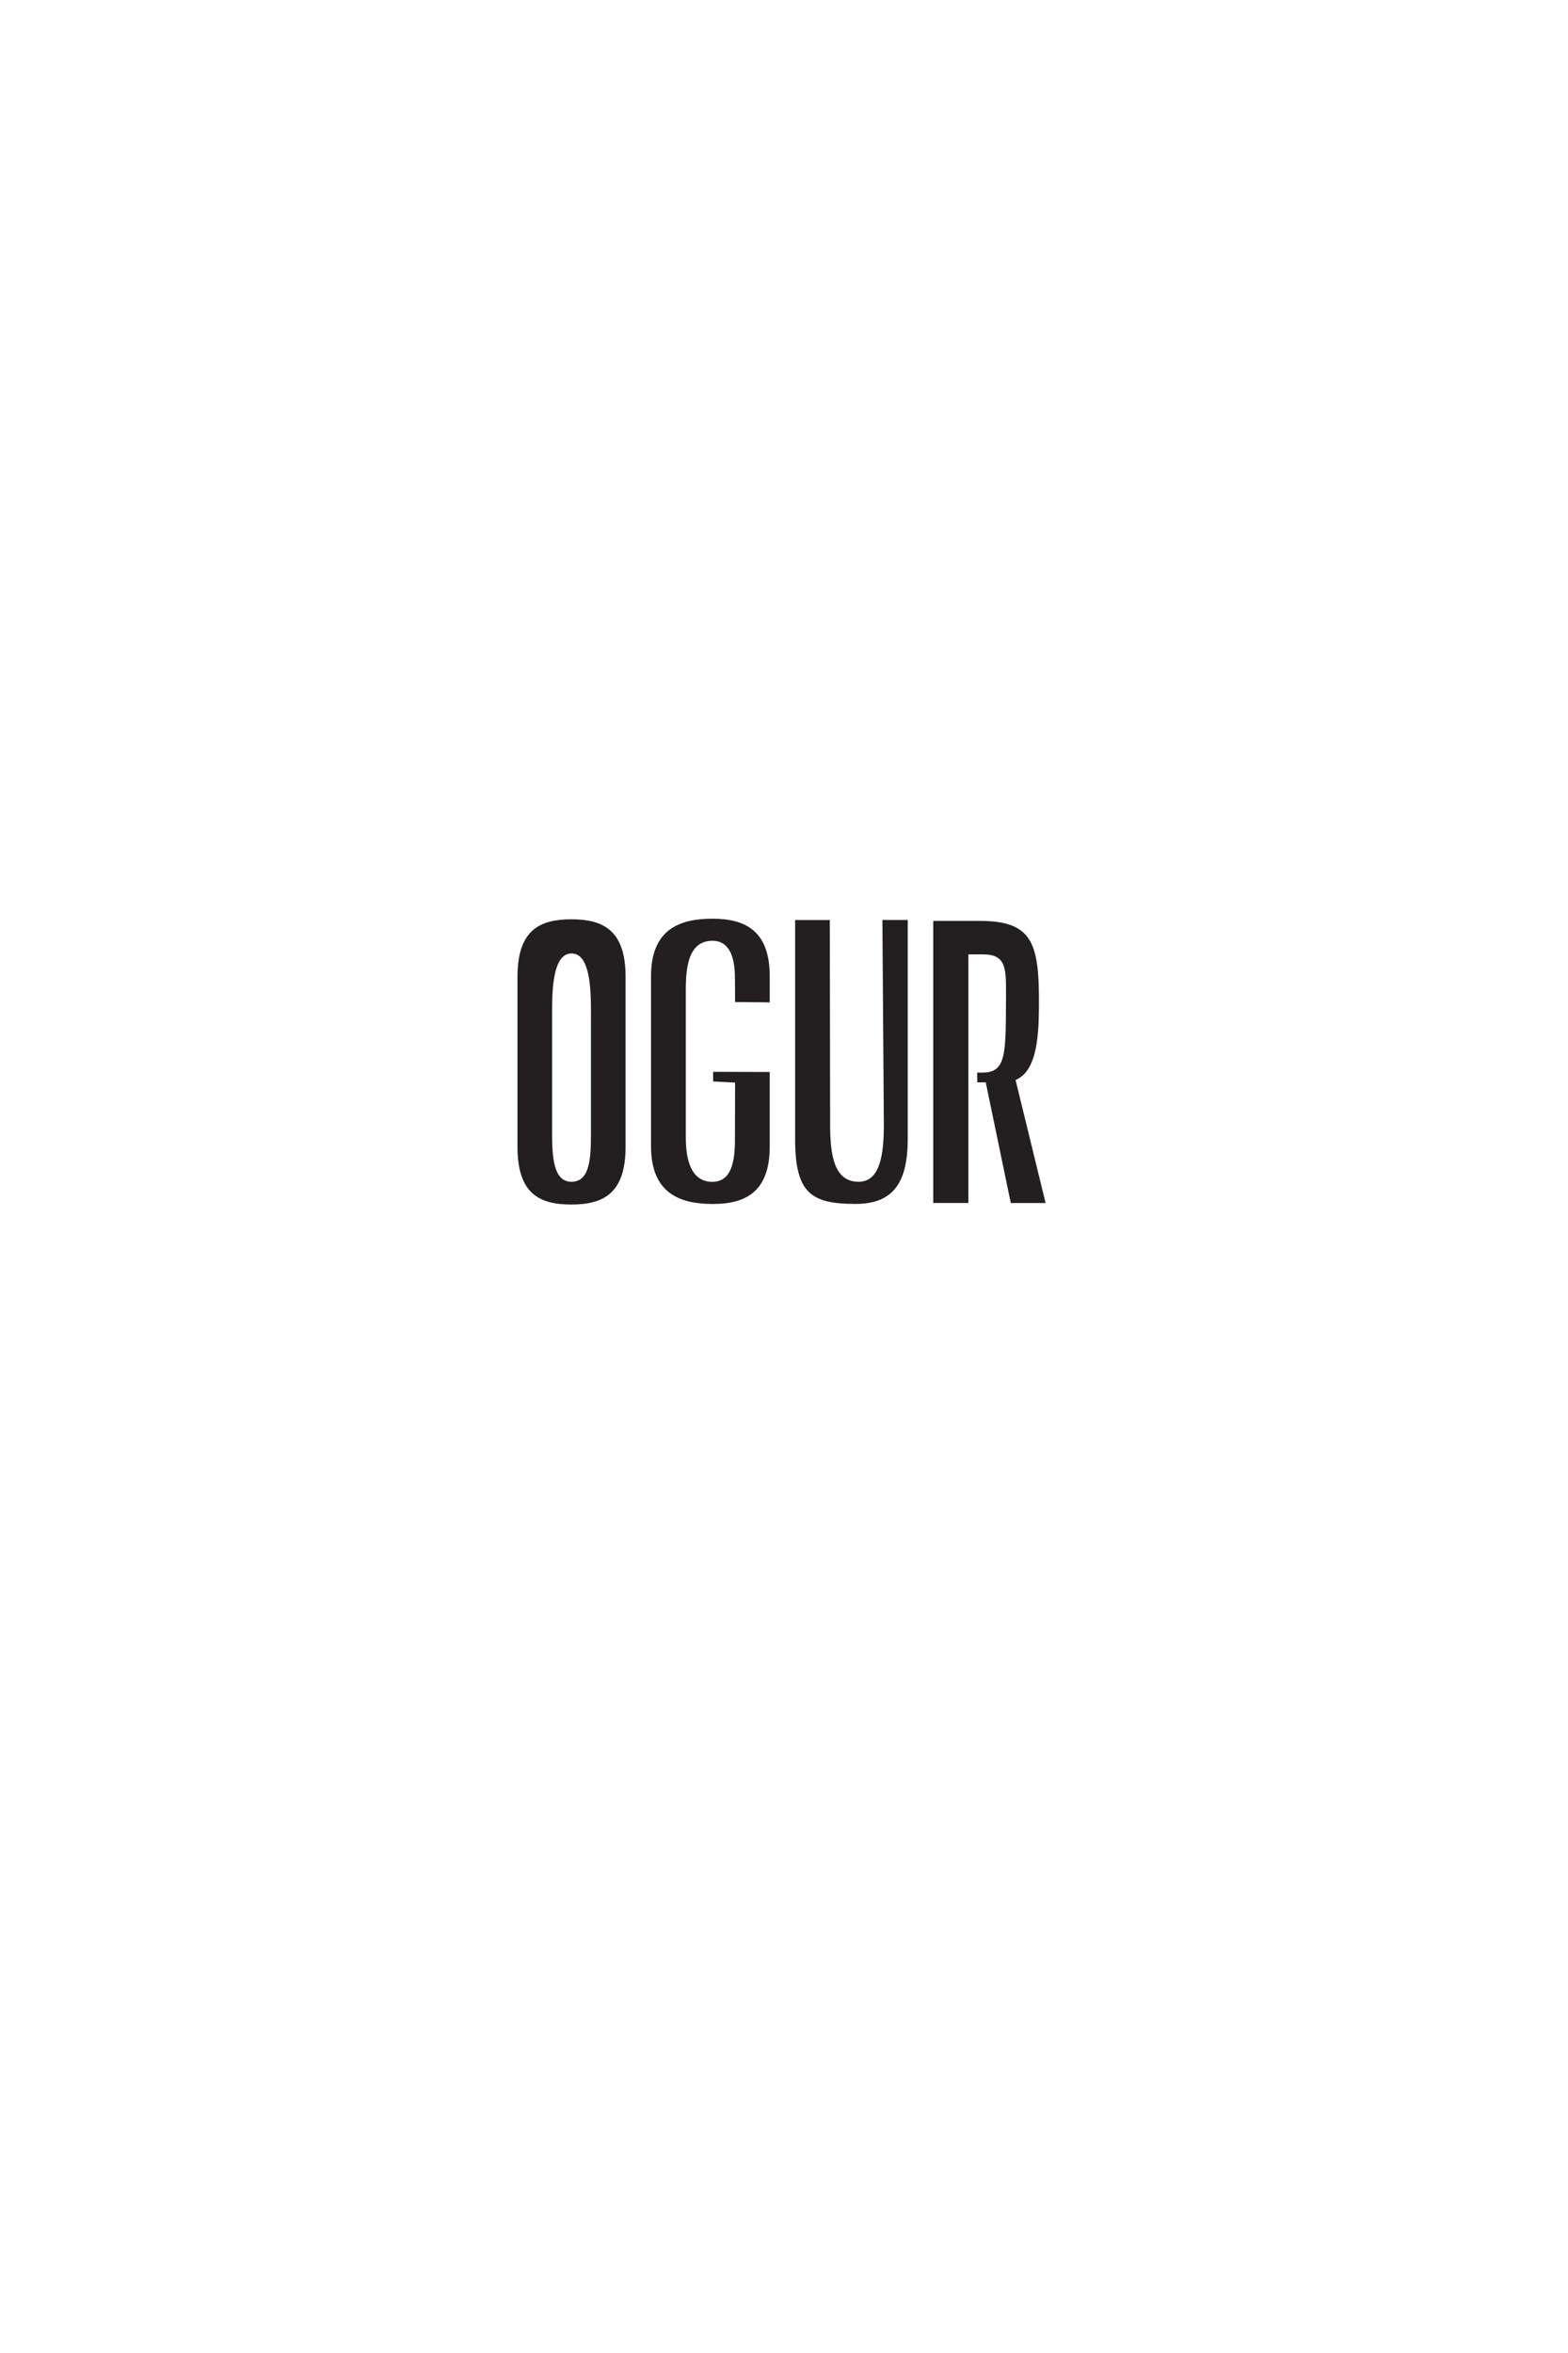 <svg viewBox="0 0 283.46 425.2" version="1.1" xmlns="http://www.w3.org/2000/svg">
  
  <defs>
    <style>
      .st0 {
        fill: #231f20;
      }

      .st1 {
        fill: #ed1c24;
      }

      .st1, .st2 {
        display: none;
      }
    </style>
  </defs>
  <g class="st2" id="og">
    <g>
      <path d="M97.58,209.67v-30.72c0-8.46,5.04-10.38,10.74-10.38s10.8,1.92,10.8,10.38v30.72c0,8.46-5.04,10.44-10.8,10.44s-10.74-1.92-10.74-10.44ZM108.32,219.51c3.36,0,3.54-4.26,3.54-8.76v-32.82c0-4.02-.18-8.76-3.54-8.76s-3.48,4.74-3.48,8.76v32.82c0,4.02.18,8.76,3.48,8.76Z" class="st0"></path>
      <path d="M122.48,178.96c0-8.52,6.24-10.38,12.12-10.38s11.34,2.16,11.34,10.38v4.74l-7.26-.06v-7.68c0-3.9-1.02-6.78-4.08-6.78-4.26,0-4.8,4.68-4.8,8.76v33.54c0,4.08.96,8.04,4.8,8.04,3.48,0,4.08-3.78,4.08-7.62v-16.2l-5.4,1.14v-1.74h12.66v14.64c0,8.22-5.4,10.38-11.28,10.38s-12.18-1.86-12.18-10.44v-30.72Z" class="st0"></path>
      <path d="M149.54,169.18h7.26v39.96c0,5.34.66,10.32,5.16,10.32,6.3,0,8.52-4.14,8.4-11.22l-.84-39.06h1.38v39.18c0,7.92-2.64,11.76-9.42,11.76-8.04,0-11.94-1.92-11.94-11.76v-39.18Z" class="st0"></path>
      <path d="M175.04,169.18h10.2c10.2,0,11.7,3.78,11.7,14.22,0,5.4-.12,11.46-4.62,13.14l5.94,22.92h-7.5l-4.98-21.9h-3.42v21.9h-7.32v-50.28ZM185.24,197.01c4.56-.06,4.56-9.18,4.56-13.68s.3-13.56-4.56-13.56h-2.88v27.24h2.88Z" class="st0"></path>
    </g>
  </g>
  <g class="st2" id="Layer_3">
    <g>
      <path d="M93.29,210.51v-30.72c0-8.46,5.04-10.38,10.74-10.38s10.8,1.92,10.8,10.38v30.72c0,8.46-5.04,10.44-10.8,10.44s-10.74-1.92-10.74-10.44ZM104.03,218.35c3.36,0,3.54-2.26,3.54-6.76v-32.82c0-4.02-.18-6.76-3.54-6.76s-3.48,2.74-3.48,6.76v32.82c0,4.02.18,6.76,3.48,6.76Z" class="st0"></path>
      <path d="M118.19,179.79c0-8.52,6.24-10.38,12.12-10.38s11.34,2.16,11.34,10.38v4.74l-7.26-.06v-7.68c0-3.9-1.02-4.78-4.08-4.78-4.26,0-4.8,2.68-4.8,6.76v33.54c0,4.08.96,6.04,4.8,6.04,3.48,0,4.08-1.78,4.08-5.62v-14.2l-5.4,1.14v-3.74h12.66v14.64c0,8.22-5.4,10.38-11.28,10.38s-12.18-1.86-12.18-10.44v-30.72Z" class="st0"></path>
      <path d="M145.25,170.01h7.26v39.96c0,5.34.66,8.32,5.16,8.32,6.3,0,6.52-2.14,6.4-9.22l-.84-39.06h3.38v39.18c0,7.92-2.64,11.76-9.42,11.76-8.04,0-11.94-1.92-11.94-11.76v-39.18Z" class="st0"></path>
      <path d="M170.74,170.01h10.2c10.2,0,11.7,3.78,11.7,14.22,0,5.4-.12,11.46-4.62,13.14l5.94,22.92h-7.5l-4.98-21.9h-3.42v21.9h-7.32v-50.28ZM180.94,195.85c4.56-.06,4.56-7.18,4.56-11.68s.3-11.56-4.56-11.56h-2.88v23.24h2.88Z" class="st0"></path>
      <path d="M164.92,55.76h9.32c9.32,0,10.69,3.83,10.69,14.42,0,5.48-.11,11.62-4.22,13.32l5.43,23.24h-6.85l-4.55-22.2h-3.13v22.2h-6.69v-50.98ZM174.24,81.95c4.17-.06,4.17-7.28,4.17-11.84s.27-11.72-4.17-11.72h-2.63v23.56h2.63Z" class="st0"></path>
    </g>
  </g>
  <g class="st2" data-name="og" id="og1">
    <path d="M93.54,333.22v-30.72c0-8.46,4.04-10.38,9.74-10.38s9.8,1.92,9.8,10.38v30.72c0,8.46-4.04,10.44-9.8,10.44s-9.74-1.92-9.74-10.44ZM103.28,341.06c3.36,0,3.54-4.26,3.54-8.76v-23.51c0-4.02-.15-10.5-3.51-10.5s-3.51,6.48-3.51,10.5v23.51c0,4.02.18,8.76,3.48,8.76Z" class="st0"></path>
    <path d="M117.68,302.39c0-8.52,5.24-10.38,11.12-10.38s10.34,2.16,10.34,10.38v4.74l-6.26-.06v-5.68c0-3.9-1.02-6.78-4.08-6.78-4.26,0-4.8,4.68-4.8,8.76v29.54c0,4.08.96,8.04,4.8,8.04,3.48,0,4.08-3.78,4.08-7.62v-12.88l-3.97-.21v-1.74l10.23.03v14.64c0,8.22-4.4,10.38-10.28,10.38s-11.18-1.86-11.18-10.44v-30.72Z" class="st0"></path>
    <path d="M143.74,292.25h6.26v38.32c0,5.34.66,10.34,5.16,10.32,3.89-.02,4.55-4.96,4.55-10.31l-.2-38.34h4.58v39.55c0,7.92-2.64,11.76-9.42,11.76-8.04,0-10.94-1.92-10.94-11.76v-39.54Z" class="st0"></path>
    <path d="M183.98,320c4.5-1.68,4.62-7.74,4.62-13.14,0-10.44-.5-14.46-10.7-14.46h-9.2v50.98h6.32v-45.14h2.88c4.86,0,4.56,4.18,4.56,8.56s-.01,13.23-4.3,13.64h.15s.13.58.13.58l4.98,22.36h6.5l-5.94-23.38Z"></path>
  </g>
  <g class="st2" id="og_copy">
    <path d="M93.72,105.25v-30.72c0-8.46,4.04-10.38,9.74-10.38s9.8,1.92,9.8,10.38v30.72c0,8.46-4.04,10.44-9.8,10.44s-9.74-1.92-9.74-10.44ZM103.46,113.09c3.36,0,3.54-4.26,3.54-8.76v-23.51c0-4.02-.15-10.5-3.51-10.5s-3.51,6.48-3.51,10.5v23.51c0,4.02.18,8.76,3.48,8.76Z" class="st0"></path>
    <path d="M117.86,74.42c0-8.52,5.24-10.38,11.12-10.38s10.34,2.16,10.34,10.38v4.74l-6.26-.06v-5.68c0-3.9-1.02-6.78-4.08-6.78-4.26,0-4.8,4.68-4.8,8.76v29.54c0,4.08.96,8.04,4.8,8.04,3.48,0,4.08-3.78,4.08-7.62v-12.88l-3.97-.21v-1.74l10.23.03v14.64c0,8.22-4.4,10.38-10.28,10.38s-11.18-1.86-11.18-10.44v-30.72Z" class="st0"></path>
    <path d="M143.92,64.28h6.26v38.32c0,5.34.66,10.34,5.16,10.32,3.89-.02,4.55-4.96,4.55-10.31l-.2-38.34h4.58v39.55c0,7.92-2.64,11.76-9.42,11.76-8.04,0-10.94-1.92-10.94-11.76v-39.54Z" class="st0"></path>
    <path d="M183.91,92.06c4.11-1.7,4.22-7.85,4.22-13.32,0-10.58-1.37-14.42-10.69-14.42h-8.42s0,50.97,0,50.97h6.35s0-21.96,0-21.96h0v-2.95h0v-20.01s2.63,0,2.63,0c4.44,0,4.17,3.87,4.17,8.31s0,11.99-4.17,12.05h-1.03v2.36h1.52l4.55,22.2h6.29l-5.43-23.24Z" class="st0"></path>
  </g>
  <g class="st2" id="og_vf_2">
    <path d="M111.5,183.86v-30.72c0-8.46,4.04-10.38,9.74-10.38s9.8,1.92,9.8,10.38v30.72c0,8.46-4.04,10.44-9.8,10.44s-9.74-1.92-9.74-10.44ZM121.24,191.7c3.36,0,3.54-4.26,3.54-8.76v-23.51c0-4.02-.15-10.5-3.51-10.5s-3.51,6.48-3.51,10.5v23.51c0,4.02.18,8.76,3.48,8.76Z" class="st0"></path>
    <path d="M135.64,153.03c0-8.52,5.24-10.38,11.12-10.38s10.34,2.16,10.34,10.38v4.74l-6.26-.06v-5.68c0-3.9-1.02-6.78-4.08-6.78-4.26,0-4.8,4.68-4.8,8.76v29.54c0,4.08.96,8.04,4.8,8.04,3.48,0,4.08-3.78,4.08-7.62v-11.71s-3.97-.21-3.97-.21v-1.74l10.23.03v13.47c0,8.22-4.4,10.38-10.28,10.38s-11.18-1.86-11.18-10.44v-30.72Z" class="st0"></path>
    <path d="M161.7,142.89h6.26v38.32c0,5.34.66,10.34,5.16,10.32,3.89-.02,4.55-4.96,4.55-10.31l-.2-38.34h4.58v39.55c0,7.92-2.64,11.76-9.42,11.76-8.04,0-10.94-1.92-10.94-11.76v-39.54Z" class="st0"></path>
    <path d="M201.69,170.67c4.11-1.7,4.22-7.85,4.22-13.32,0-10.58-1.37-14.42-10.69-14.42h-8.42s0,50.97,0,50.97h6.35s0-21.96,0-21.96h0v-2.95h0v-20.01s2.63,0,2.63,0c4.44,0,4.17,3.87,4.17,8.31s0,12.99-4.17,13.05h-1.03v1.36h1.52l4.55,22.2h6.29l-5.43-23.24Z" class="st0"></path>
  </g>
  <g class="st2" id="Layer_13">
    <path d="M107.87,188.56v-30.72c0-8.46,4.04-10.38,9.74-10.38s9.8,1.92,9.8,10.38v30.72c0,8.46-4.04,10.44-9.8,10.44s-9.74-1.92-9.74-10.44ZM117.61,196.4c3.36,0,3.54-4.26,3.54-8.76v-23.51c0-4.02-.15-10.5-3.51-10.5s-3.51,6.48-3.51,10.5v23.51c0,4.02.18,8.76,3.48,8.76Z" class="st0"></path>
    <path d="M132.01,157.73c0-8.52,5.24-10.38,11.12-10.38s10.34,2.16,10.34,10.38v4.74l-6.26-.06-.03-4.29c0-3.9-1.02-6.78-4.08-6.78-4.26,0-4.8,4.68-4.8,8.76,0,11.28.03,18.43.03,28.15,0,4.08.96,8.04,4.8,8.04,3.48,0,4.08-3.78,4.08-7.62v-11.71s-3.97-.21-3.97-.21v-1.74l10.23.03v13.47c0,8.22-4.4,10.38-10.28,10.38s-11.18-1.86-11.18-10.44v-30.72Z" class="st0"></path>
    <path d="M158.07,147.59h6.26v38.32c0,5.34.66,10.34,5.16,10.32,3.89-.02,4.55-4.96,4.55-10.31l-.2-38.34h4.58v39.55c0,7.92-2.64,11.76-9.42,11.76-8.04,0-10.94-1.92-10.94-11.76v-39.54Z" class="st0"></path>
    <path d="M198.06,176.37c4.11-1.7,4.22-8.85,4.22-14.32,0-10.58-1.37-14.42-10.69-14.42h-8.42s0,50.97,0,50.97h6.35s0-21.96,0-21.96h0v-2.95h0v-20.01s2.63,0,2.63,0c4.44,0,4.19,2.77,4.17,8.31-.04,9.78,0,12.99-4.17,13.05h-1.03l.02,1.77h1.52l4.53,21.8h6.29l-5.43-22.24Z" class="st0"></path>
  </g>
  <g id="_x32_.0">
    <path d="M93.55,207.22v-30.72c0-8.46,4.04-10.38,9.74-10.38s9.8,1.92,9.8,10.38v30.72c0,8.46-4.04,10.44-9.8,10.44s-9.74-1.92-9.74-10.44ZM103.29,213.55c3.36,0,3.54-4.26,3.54-8.76,0-9.6,0-10.9,0-22,0-4.02-.15-10.5-3.51-10.5s-3.51,6.48-3.51,10.5c0,11.1,0,12.4,0,22,0,4.02.18,8.76,3.48,8.76Z" class="st0"></path>
    <path d="M117.69,176.39c0-8.52,5.24-10.38,11.12-10.38s10.34,2.16,10.34,10.38v4.74l-6.26-.06-.03-4.29c0-3.9-1.02-6.78-4.08-6.78-4.26,0-4.8,4.68-4.8,8.76,0,11.28,0,17.04,0,26.76,0,4.08.96,8.04,4.8,8.04,3.48,0,4.08-3.78,4.08-7.62l.03-10.31-3.97-.21v-1.74l10.23.03v13.47c0,8.22-4.4,10.38-10.28,10.38s-11.18-1.86-11.18-10.44v-30.72Z" class="st0"></path>
    <path d="M143.75,166.25h6.26l.06,36.98c0,5.34.66,10.34,5.16,10.32,3.89-.02,4.55-4.96,4.55-10.31l-.26-37h4.58v39.55c0,7.92-2.64,11.76-9.42,11.76-8.04,0-10.94-1.92-10.94-11.76v-39.54Z" class="st0"></path>
    <path d="M183.6,195.15c4.11-1.7,4.22-8.85,4.22-14.32,0-10.58-1.37-14.42-10.69-14.42h-8.42s0,50.97,0,50.97h6.35s0-21.96,0-21.96h0v-2.95h0v-20.01s2.63,0,2.63,0c4.44,0,4.19,2.77,4.17,8.31-.04,9.78,0,12.99-4.17,13.05h-1.03l.02,1.77h1.52l4.53,21.8h6.29l-5.43-22.24Z" class="st0"></path>
    <rect height="8.59" width="4.6" y="204.7" x="113.09" class="st1"></rect>
    <rect height="8.59" width="4.6" y="204.97" x="139.15" class="st1"></rect>
    <rect height="8.59" width="4.6" y="204.97" x="164.11" class="st1"></rect>
  </g>
  <g class="st2" id="_x32_.0_copy">
    <path d="M88.05,274.27v-30.72c0-8.46,4.04-10.38,9.74-10.38s9.8,1.92,9.8,10.38v30.72c0,8.46-4.04,10.44-9.8,10.44s-9.74-1.92-9.74-10.44ZM97.79,280.6c3.36,0,3.54-4.26,3.54-8.76,0-9.6,0-10.9,0-22,0-4.02-.15-10.5-3.51-10.5s-3.51,6.48-3.51,10.5c0,11.1,0,12.4,0,22,0,4.02.18,8.76,3.48,8.76Z" class="st0"></path>
    <path d="M115.72,243.44c0-8.52,5.24-10.38,11.12-10.38s10.34,2.16,10.34,10.38v4.74l-6.26-.06-.03-4.29c0-3.9-1.02-6.78-4.08-6.78-4.26,0-4.8,4.68-4.8,8.76,0,11.28,0,17.04,0,26.76,0,4.08.96,8.04,4.8,8.04,3.48,0,4.08-3.78,4.08-7.62l.03-10.31-3.97-.21v-1.74l10.23.03v13.47c0,8.22-4.4,10.38-10.28,10.38s-11.18-1.86-11.18-10.44v-30.72Z" class="st0"></path>
    <path d="M145.25,233.3h6.26l.06,36.98c0,5.34.66,10.34,5.16,10.32,3.89-.02,4.55-4.96,4.55-10.31l-.26-37h4.58v39.55c0,7.92-2.64,11.76-9.42,11.76-8.04,0-10.94-1.92-10.94-11.76v-39.54Z" class="st0"></path>
    <path d="M188.57,262.08c4.11-1.7,4.22-8.85,4.22-14.32,0-10.58-1.37-14.42-10.69-14.42h-8.42s0,50.97,0,50.97h6.35s0-21.96,0-21.96h0v-2.95h0v-20.01s2.63,0,2.63,0c4.44,0,4.19,2.77,4.17,8.31-.04,9.78,0,12.99-4.17,13.05h-1.03l.02,1.77h1.52l4.53,21.8h6.29l-5.43-22.24Z" class="st0"></path>
    <rect height="8.59" width="8.07" y="273.97" x="165.61" class="st1"></rect>
    <rect height="8.59" width="8.07" y="273.97" x="137.18" class="st1"></rect>
    <rect height="8.59" width="8.07" y="274.3" x="107.66" class="st1"></rect>
  </g>
  <g class="st2" id="og_v2_r">
    <path d="M97.59,147.38v-30.72c0-8.46,4.04-10.38,9.74-10.38s9.8,1.92,9.8,10.38v30.72c0,8.46-4.04,10.44-9.8,10.44s-9.74-1.92-9.74-10.44ZM107.33,155.22c3.36,0,3.54-4.26,3.54-8.76v-23.51c0-4.02-.15-10.5-3.51-10.5s-3.51,6.48-3.51,10.5v23.51c0,4.02.18,8.76,3.48,8.76Z" class="st0"></path>
    <path d="M121.73,116.55c0-8.52,5.24-10.38,11.12-10.38s10.34,2.16,10.34,10.38v4.74l-6.26-.06v-5.68c0-3.9-1.02-6.78-4.08-6.78-4.26,0-4.8,4.68-4.8,8.76v29.54c0,4.08.96,8.04,4.8,8.04,3.48,0,4.08-3.78,4.08-7.62v-12.88l-3.97-.21v-1.74l10.23.03v14.64c0,8.22-4.4,10.38-10.28,10.38s-11.18-1.86-11.18-10.44v-30.72Z" class="st0"></path>
    <path d="M147.79,106.41h6.26v38.32c0,5.34.66,10.34,5.16,10.32,3.89-.02,4.55-4.96,4.55-10.31l-.2-38.34h4.58v39.55c0,7.92-2.64,11.76-9.42,11.76-8.04,0-10.94-1.92-10.94-11.76v-39.54Z" class="st0"></path>
    <path d="M172.73,106.45h9.32c9.32,0,10.69,3.81,10.69,14.32,0,5.44-.11,11.54-4.22,13.23l5.43,23.08h-6.85l-4.55-22.05h-3.13v22.05h-6.69v-50.63ZM182.05,132.47c4.17-.06,4.17-7.23,4.17-11.76s.27-11.64-4.17-11.64h-2.63v23.4h2.63Z" class="st0"></path>
  </g>
  <g class="st2" id="og_v3_r_copy">
    <path d="M97.59,147.38v-30.72c0-8.46,4.04-10.38,9.74-10.38s9.8,1.92,9.8,10.38v30.72c0,8.46-4.04,10.44-9.8,10.44s-9.74-1.92-9.74-10.44ZM107.33,155.22c3.36,0,3.54-4.26,3.54-8.76v-23.51c0-4.02-.15-10.5-3.51-10.5s-3.51,6.48-3.51,10.5v23.51c0,4.02.18,8.76,3.48,8.76Z" class="st0"></path>
    <path d="M121.73,116.55c0-8.52,5.24-10.38,11.12-10.38s10.34,2.16,10.34,10.38v4.74l-6.26-.06v-5.68c0-3.9-1.02-6.78-4.08-6.78-4.26,0-4.8,4.68-4.8,8.76v29.54c0,4.08.96,8.04,4.8,8.04,3.48,0,4.08-3.78,4.08-7.62l.03-12.4-3.97-.21-.03-2.22,10.23.03v14.64c0,8.22-4.4,10.38-10.28,10.38s-11.18-1.86-11.18-10.44v-30.72Z" class="st0"></path>
    <path d="M147.79,106.41h6.26v38.32c0,5.34.66,10.34,5.16,10.32,3.89-.02,4.55-4.96,4.55-10.31l-.2-38.34h4.58v39.55c0,7.92-2.64,11.76-9.42,11.76-8.04,0-10.94-1.92-10.94-11.76v-39.54Z" class="st0"></path>
    <path d="M172.73,106.45h9.32c9.32,0,10.69,3.81,10.69,14.32,0,5.44-.11,11.54-4.22,13.23l5.43,23.08h-6.85l-4.55-22.05h-3.13v22.05h-6.69v-50.63ZM182.05,132.47c4.17-.06,4.17-7.23,4.17-11.76s.27-7.97-4.17-7.97h-2.63v19.73h2.63Z" class="st0"></path>
  </g>
  <g class="st2" id="og_v4">
    <path d="M97.59,147.38v-30.72c0-8.46,4.04-10.38,9.74-10.38s9.8,1.92,9.8,10.38v30.72c0,8.46-4.04,10.44-9.8,10.44s-9.74-1.92-9.74-10.44ZM107.33,155.22c3.36,0,3.54-4.26,3.54-8.76v-23.51c0-4.02-.15-10.5-3.51-10.5s-3.51,6.48-3.51,10.5v23.51c0,4.02.18,8.76,3.48,8.76Z" class="st0"></path>
    <path d="M121.73,116.55c0-8.52,5.24-10.38,11.12-10.38s10.34,2.16,10.34,10.38v4.74l-6.26-.06-.03-1.99c0-3.9-1.02-6.78-4.08-6.78-4.26,0-4.8,4.68-4.8,8.76,0,11.28.03,16.14.03,25.85,0,4.08.96,8.04,4.8,8.04,3.48,0,4.08-3.78,4.08-7.62l.03-12.4-3.97-.21-.03-2.22,10.23.03v14.64c0,8.22-4.4,10.38-10.28,10.38s-11.18-1.86-11.18-10.44v-30.72Z" class="st0"></path>
    <path d="M147.79,106.41h6.26v38.32c0,5.34.66,10.34,5.16,10.32,3.89-.02,4.55-4.96,4.55-10.31l-.2-38.34h4.58v39.55c0,7.92-2.64,11.76-9.42,11.76-8.04,0-10.94-1.92-10.94-11.76v-39.54Z" class="st0"></path>
    <path d="M172.73,106.45h9.32c9.32,0,10.69,3.81,10.69,14.32,0,5.44-.11,11.54-4.22,13.23l5.43,23.08h-6.85l-4.55-22.05h-3.13v22.05h-6.69v-50.63ZM182.05,132.47c4.17-.06,4.17-7.23,4.17-11.76s.27-8.25-4.17-8.25h-2.63v20.01h2.63Z" class="st0"></path>
  </g>
  <g class="st2" id="og_v5">
    <path d="M97.59,147.38v-30.72c0-8.46,4.04-10.38,9.74-10.38s9.8,1.92,9.8,10.38v30.72c0,8.46-4.04,10.44-9.8,10.44s-9.74-1.92-9.74-10.44ZM107.33,151.53c3.36,0,3.54-4.26,3.54-8.76,0-9.6,0-8.72,0-19.82,0-4.02-.15-10.5-3.51-10.5s-3.51,6.48-3.51,10.5c0,11.1,0,10.22,0,19.82,0,4.02.18,8.76,3.48,8.76Z" class="st0"></path>
    <path d="M121.73,116.55c0-8.52,5.24-10.38,11.12-10.38s10.34,2.16,10.34,10.38v4.74l-6.26-.06-.03-1.99c0-3.9-1.02-6.78-4.08-6.78-4.26,0-4.8,4.68-4.8,8.76,0,11.28,0,12.56,0,22.28,0,4.08.96,8.04,4.8,8.04,3.48,0,4.08-3.78,4.08-7.62l.06-8.83-3.97-.21-.03-2.22,10.23.03v14.64c0,8.22-4.4,10.38-10.28,10.38s-11.18-1.86-11.18-10.44v-30.72Z" class="st0"></path>
    <path d="M147.79,106.41h6.26l-.02,34.73c0,5.34.66,10.34,5.16,10.32,3.89-.02,4.55-4.96,4.55-10.31l-.17-34.76h4.58v39.55c0,7.92-2.64,11.76-9.42,11.76-8.04,0-10.94-1.92-10.94-11.76v-39.54Z" class="st0"></path>
    <path d="M172.73,106.45h9.32c9.32,0,10.69,3.81,10.69,14.32,0,5.44-.11,11.54-4.22,13.23l5.43,23.08h-6.85l-4.55-22.05h-3.13v22.05h-6.69v-50.63ZM182.05,132.47c4.17-.06,4.17-7.23,4.17-11.76s.27-8.25-4.17-8.25h-2.63v20.01h2.63Z" class="st0"></path>
  </g>
  <g class="st2" id="og_v5_r">
    <path d="M93.55,153.66v-30.72c0-8.46,4.04-10.38,9.74-10.38s9.8,1.92,9.8,10.38v30.72c0,8.46-4.04,10.44-9.8,10.44s-9.74-1.92-9.74-10.44ZM103.29,157.82c3.36,0,3.54-4.26,3.54-8.76,0-9.6,0-8.72,0-19.82,0-4.02-.15-10.5-3.51-10.5s-3.51,6.48-3.51,10.5c0,11.1,0,10.22,0,19.82,0,4.02.18,8.76,3.48,8.76Z" class="st0"></path>
    <path d="M117.69,122.83c0-8.52,5.24-10.38,11.12-10.38s10.34,2.16,10.34,10.38v4.74l-6.26-.06-.03-1.99c0-3.9-1.02-6.78-4.08-6.78-4.26,0-4.8,4.68-4.8,8.76,0,11.28,0,12.56,0,22.28,0,4.08.96,8.04,4.8,8.04,3.48,0,4.08-3.78,4.08-7.62l.06-8.83h-3.99s0-2.41,0-2.41h10.22v14.65c0,8.22-4.4,10.38-10.28,10.38s-11.18-1.86-11.18-10.44v-30.72Z" class="st0"></path>
    <path d="M143.75,112.69h6.26l-.02,34.73c0,5.34.66,10.34,5.16,10.32,3.89-.02,4.55-4.96,4.55-10.31l-.17-34.76h4.58v39.55c0,7.92-2.64,11.76-9.42,11.76-8.04,0-10.94-1.92-10.94-11.76v-39.54Z" class="st0"></path>
    <path d="M184.49,140.28c4.11-1.69,4.22-7.79,4.22-13.23,0-10.51-1.37-14.32-10.69-14.32h-9.32v50.63h6.69v-21.82h0v-2.93h0v-19.88s2.63,0,2.63,0c4.44,0,4.17,3.84,4.17,8.25s0,11.91-4.17,11.97h-1.03v2.35h1.52l4.55,22.05h6.85l-5.43-23.08Z" class="st0"></path>
  </g>
  <g class="st2" id="og_v4_copy">
    <path d="M93.55,278.53v-30.72c0-8.46,4.04-10.38,9.74-10.38s9.8,1.92,9.8,10.38v30.72c0,8.46-4.04,10.44-9.8,10.44s-9.74-1.92-9.74-10.44ZM103.29,286.37c3.36,0,3.54-4.26,3.54-8.76v-23.51c0-4.02-.15-10.5-3.51-10.5s-3.51,6.48-3.51,10.5v23.51c0,4.02.18,8.76,3.48,8.76Z" class="st0"></path>
    <path d="M117.69,247.7c0-8.52,5.24-10.38,11.12-10.38s10.34,2.16,10.34,10.38v4.74l-6.26-.06-.03-1.99c0-3.9-1.02-6.78-4.08-6.78-4.26,0-4.8,4.68-4.8,8.76,0,11.28.03,16.14.03,25.85,0,4.08.96,8.04,4.8,8.04,3.48,0,4.08-3.78,4.08-7.62l.03-12.4-3.97-.21-.03-2.22,10.23.03v14.64c0,8.22-4.4,10.38-10.28,10.38s-11.18-1.86-11.18-10.44v-30.72Z" class="st0"></path>
    <path d="M143.75,237.56h6.26v38.32c0,5.34.66,10.34,5.16,10.32,3.89-.02,4.55-4.96,4.55-10.31l-.2-38.34h4.58v39.55c0,7.92-2.64,11.76-9.42,11.76-8.04,0-10.94-1.92-10.94-11.76v-39.54Z" class="st0"></path>
  </g>
  <g class="st2" id="og_v5_r_copy">
    <path d="M184.49,265.15c4.11-1.69,4.22-7.79,4.22-13.23,0-10.51-1.37-14.32-10.69-14.32h-9.32v50.63h6.69v-21.82h0v-2.93h0v-19.88s2.63,0,2.63,0c4.44,0,4.17,3.84,4.17,8.25s0,11.91-4.17,11.97h-1.03v2.35h1.52l4.55,22.05h6.85l-5.43-23.08Z" class="st0"></path>
  </g>
</svg>